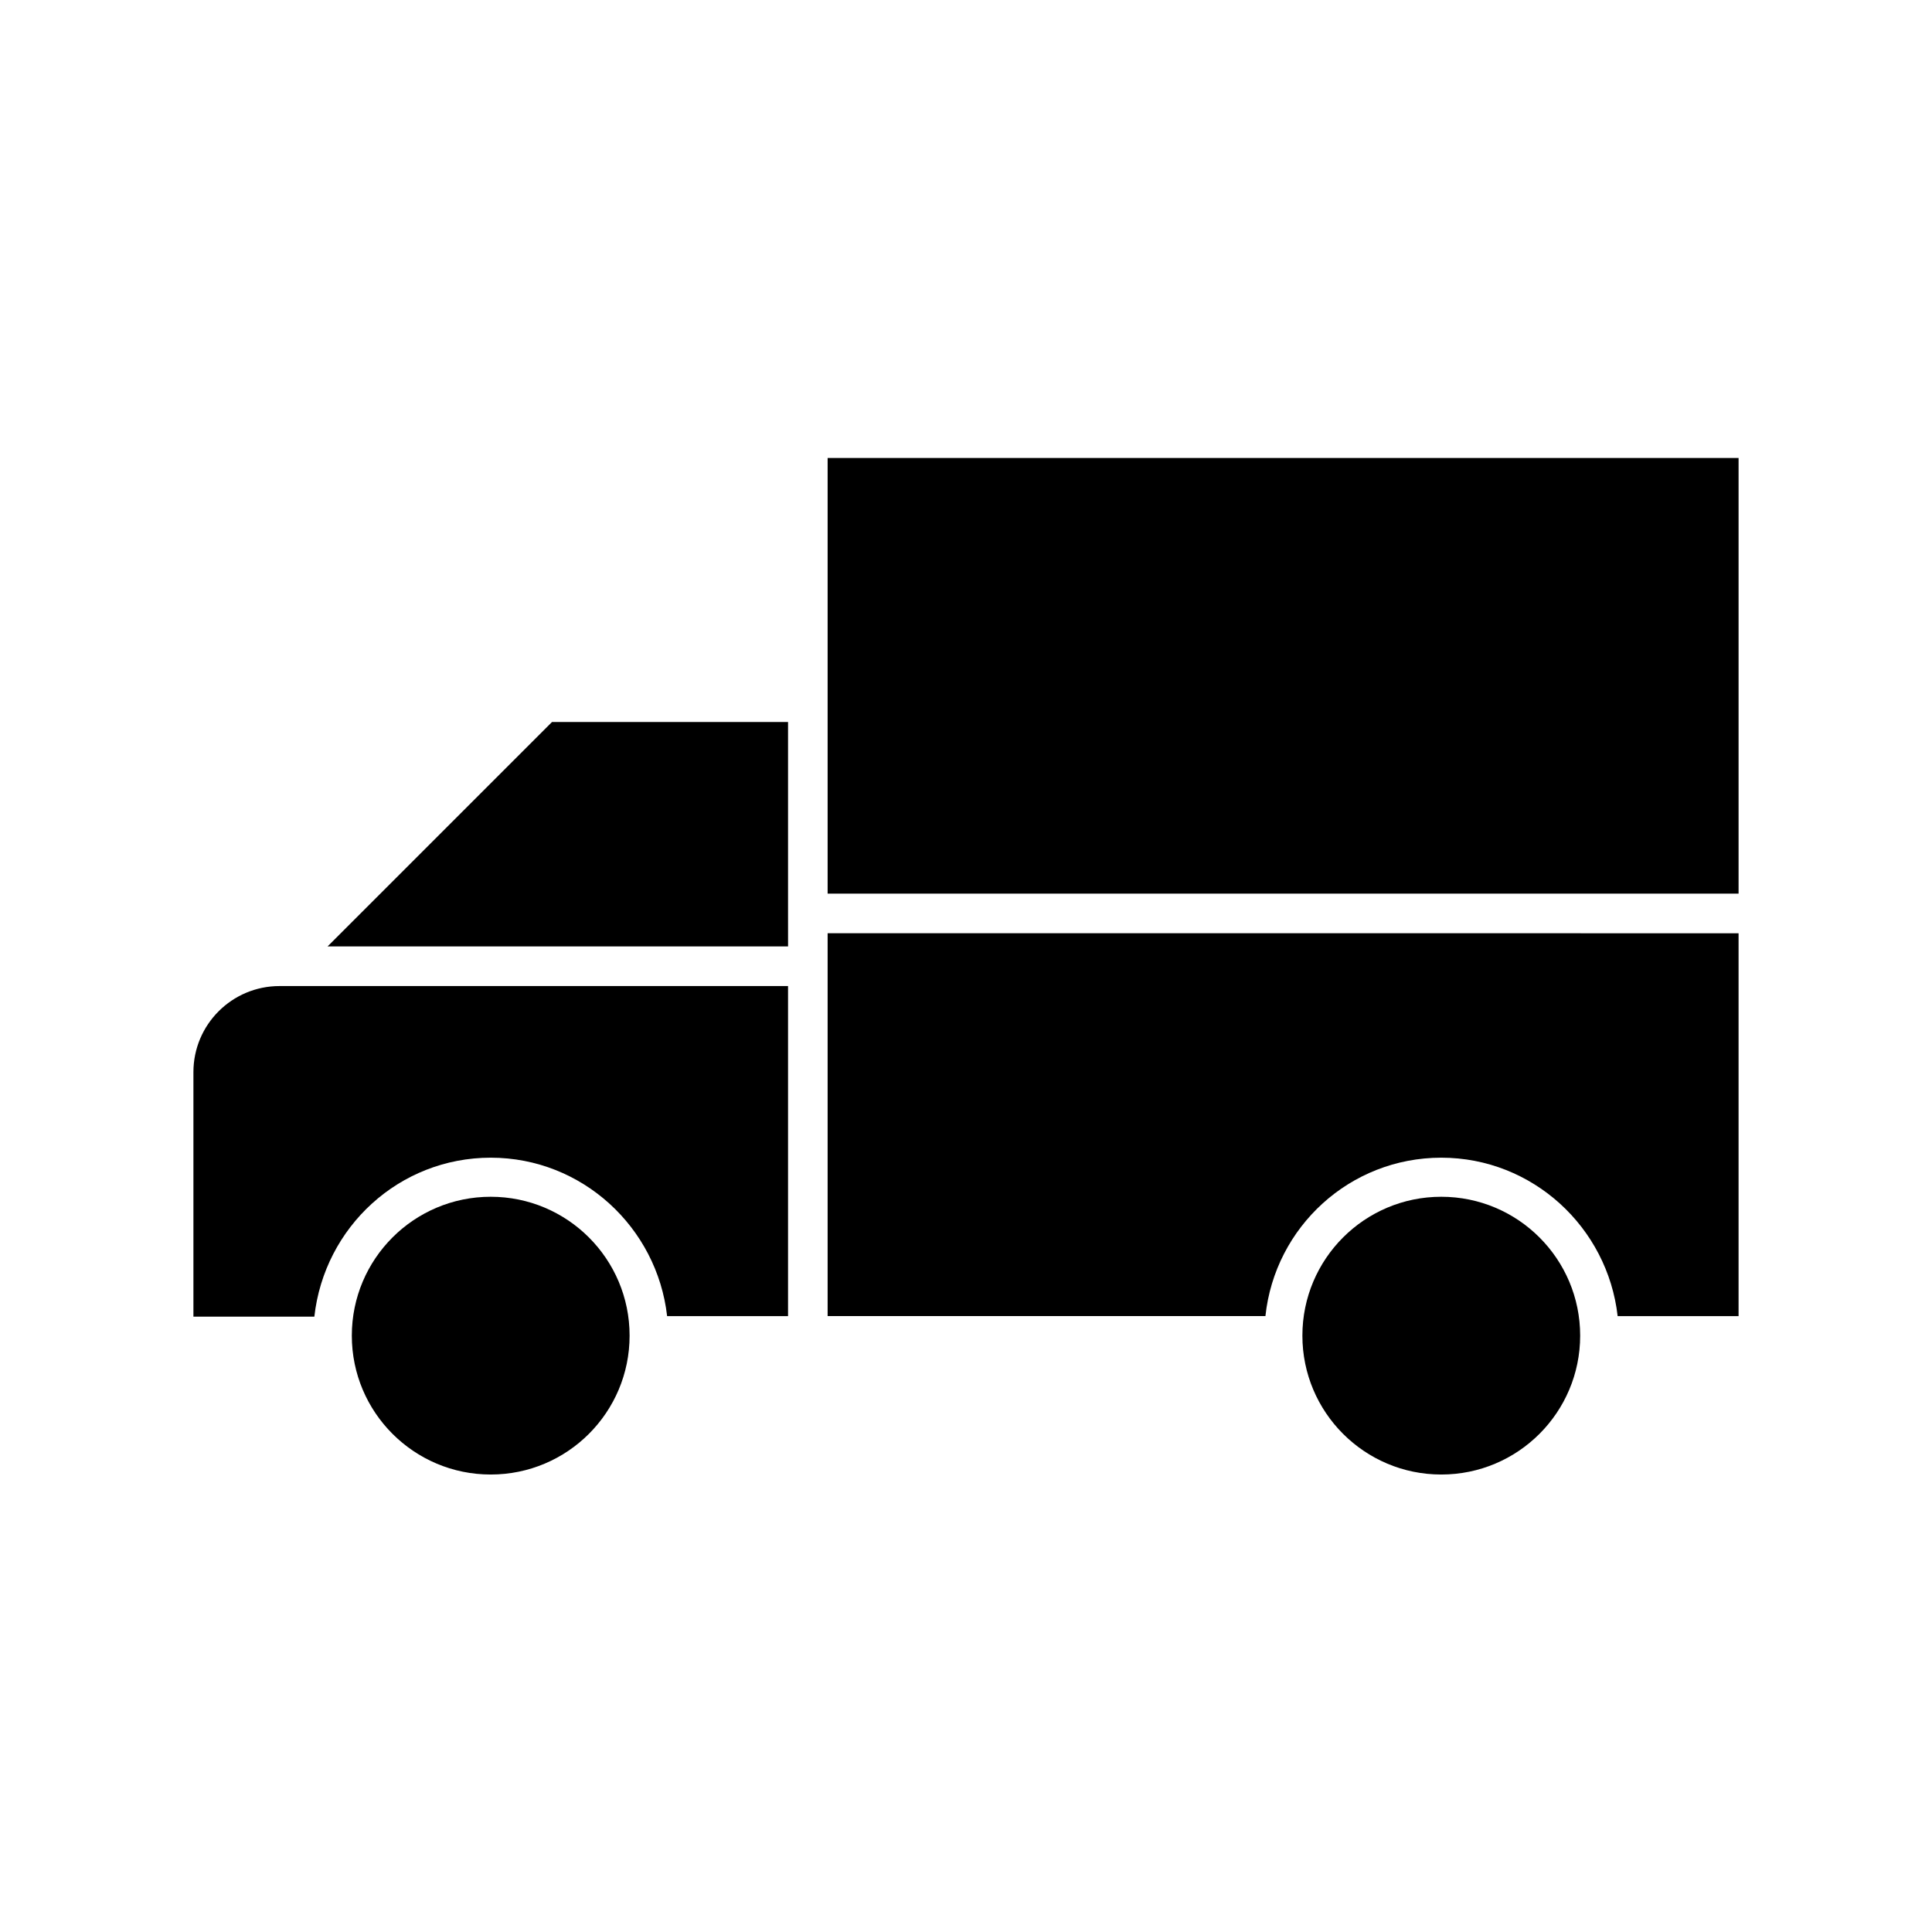 <?xml version="1.0" encoding="UTF-8"?>
<!-- Uploaded to: SVG Repo, www.svgrepo.com, Generator: SVG Repo Mixer Tools -->
<svg fill="#000000" width="800px" height="800px" version="1.1" viewBox="144 144 512 512" xmlns="http://www.w3.org/2000/svg">
 <g>
  <path d="m604.74 265.37h-241.41v115.45h241.41z"/>
  <path d="m562.76 497.96c0 20.328-16.48 36.805-36.809 36.805-20.324 0-36.805-16.477-36.805-36.805 0-20.328 16.48-36.805 36.805-36.805 20.328 0 36.809 16.477 36.809 36.805"/>
  <path d="m525.95 450.8c24.211 0 44.082 18.473 46.742 41.984h32.047v-101.46l-241.41-0.004v101.46h116.02c2.519-23.648 22.391-41.98 46.602-41.98z"/>
  <path d="m310.85 497.96c0 20.328-16.477 36.805-36.805 36.805s-36.809-16.477-36.809-36.805c0-20.328 16.48-36.805 36.809-36.805s36.805 16.477 36.805 36.805"/>
  <path d="m352.84 386v-50.66h-62.555l-59.48 59.477h122.04z"/>
  <path d="m274.05 450.8c24.211 0 44.082 18.473 46.742 41.984h32.047v-87.469h-134.77c-12.594 0-22.812 10.215-22.812 22.812v64.797h32.047c2.66-23.793 22.535-42.125 46.746-42.125z"/>
 </g>
</svg>